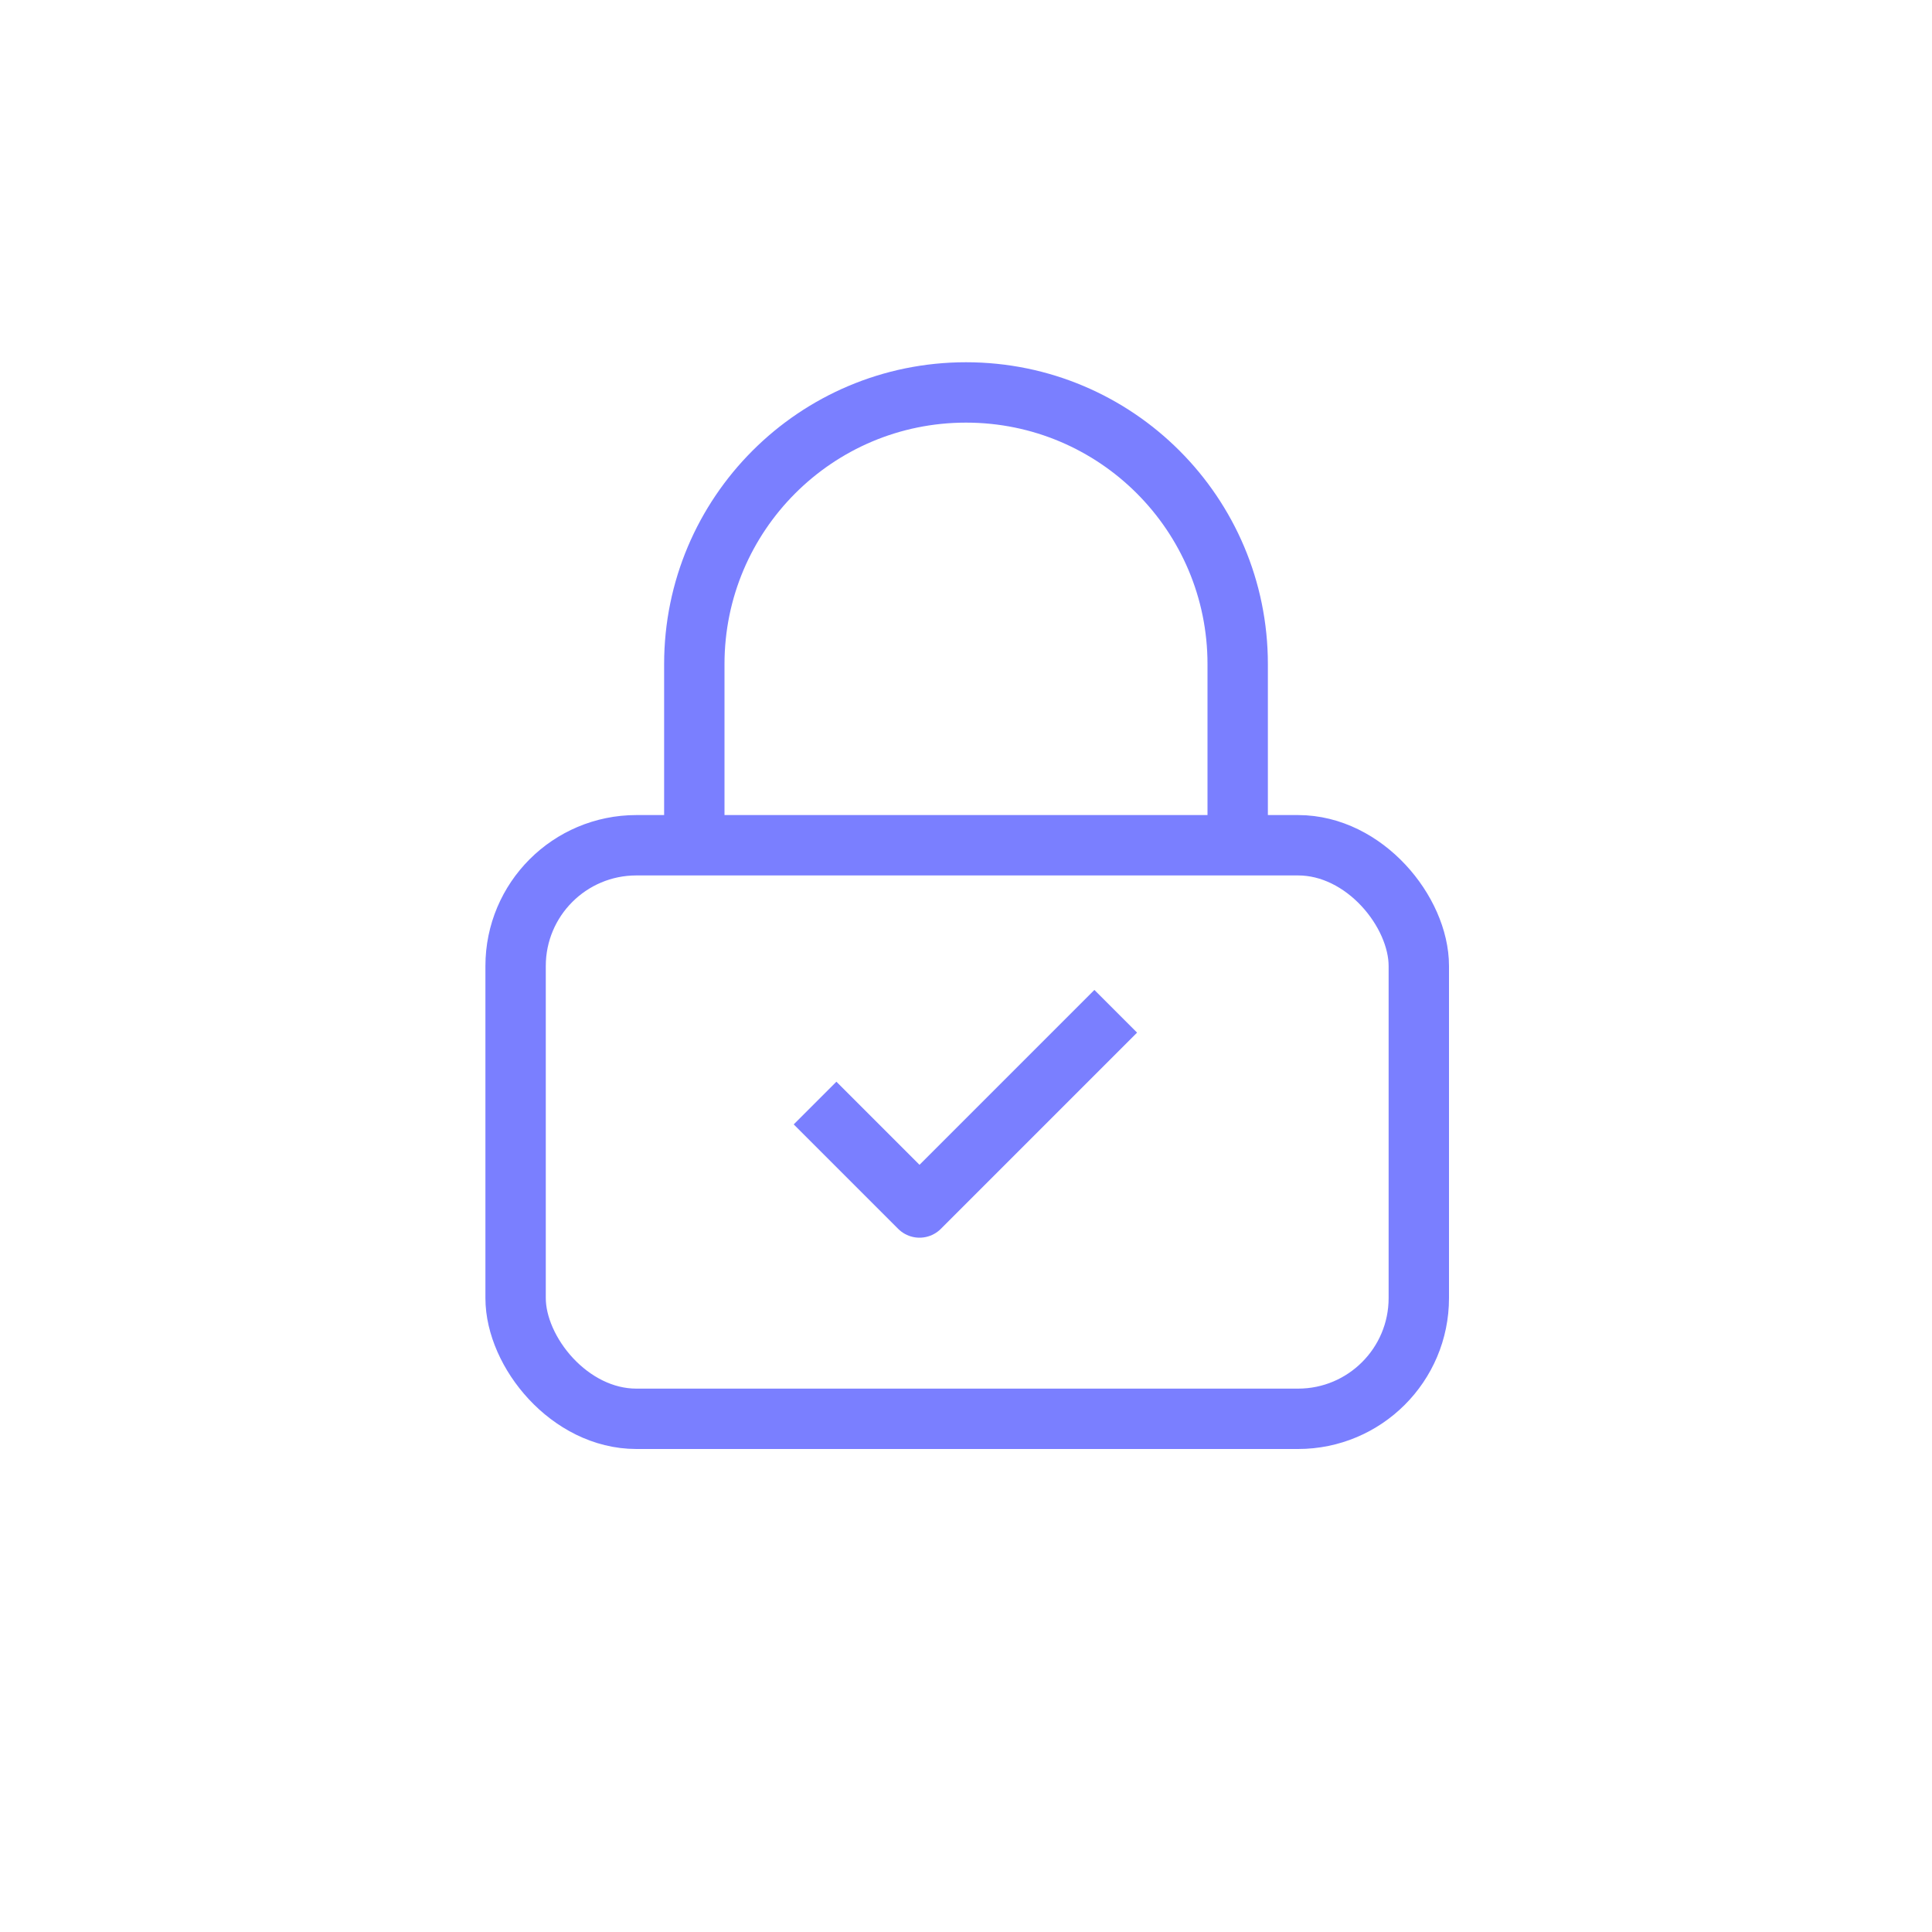 <?xml version="1.0" encoding="UTF-8"?>
<svg width="64px" height="64px" viewBox="0 0 64 64" version="1.1" xmlns="http://www.w3.org/2000/svg" xmlns:xlink="http://www.w3.org/1999/xlink">
    <title>icon_reg_electric_violet_security</title>
    <g id="icon_reg_electric_violet_security" stroke="none" stroke-width="1" fill="none" fill-rule="evenodd">
        <g id="security" transform="translate(17, 13)" stroke="#7A7FFF" stroke-width="2">
            <g id="Icon">
                <rect id="Rectangle" x="0.08" y="15" width="29.92" height="19" rx="4"></rect>
                <path d="M24,15 L24,9 C24,4.029 19.971,-1.77635684e-15 15,-1.77635684e-15 L15,-1.77635684e-15 C10.029,-1.77635684e-15 6,4.029 6,9 L6,15" id="Path"></path>
                <polyline id="Path" stroke-linejoin="round" points="10 23.54 13.46 27 19.96 20.5"></polyline>
            </g>
        </g>
    </g>
</svg>